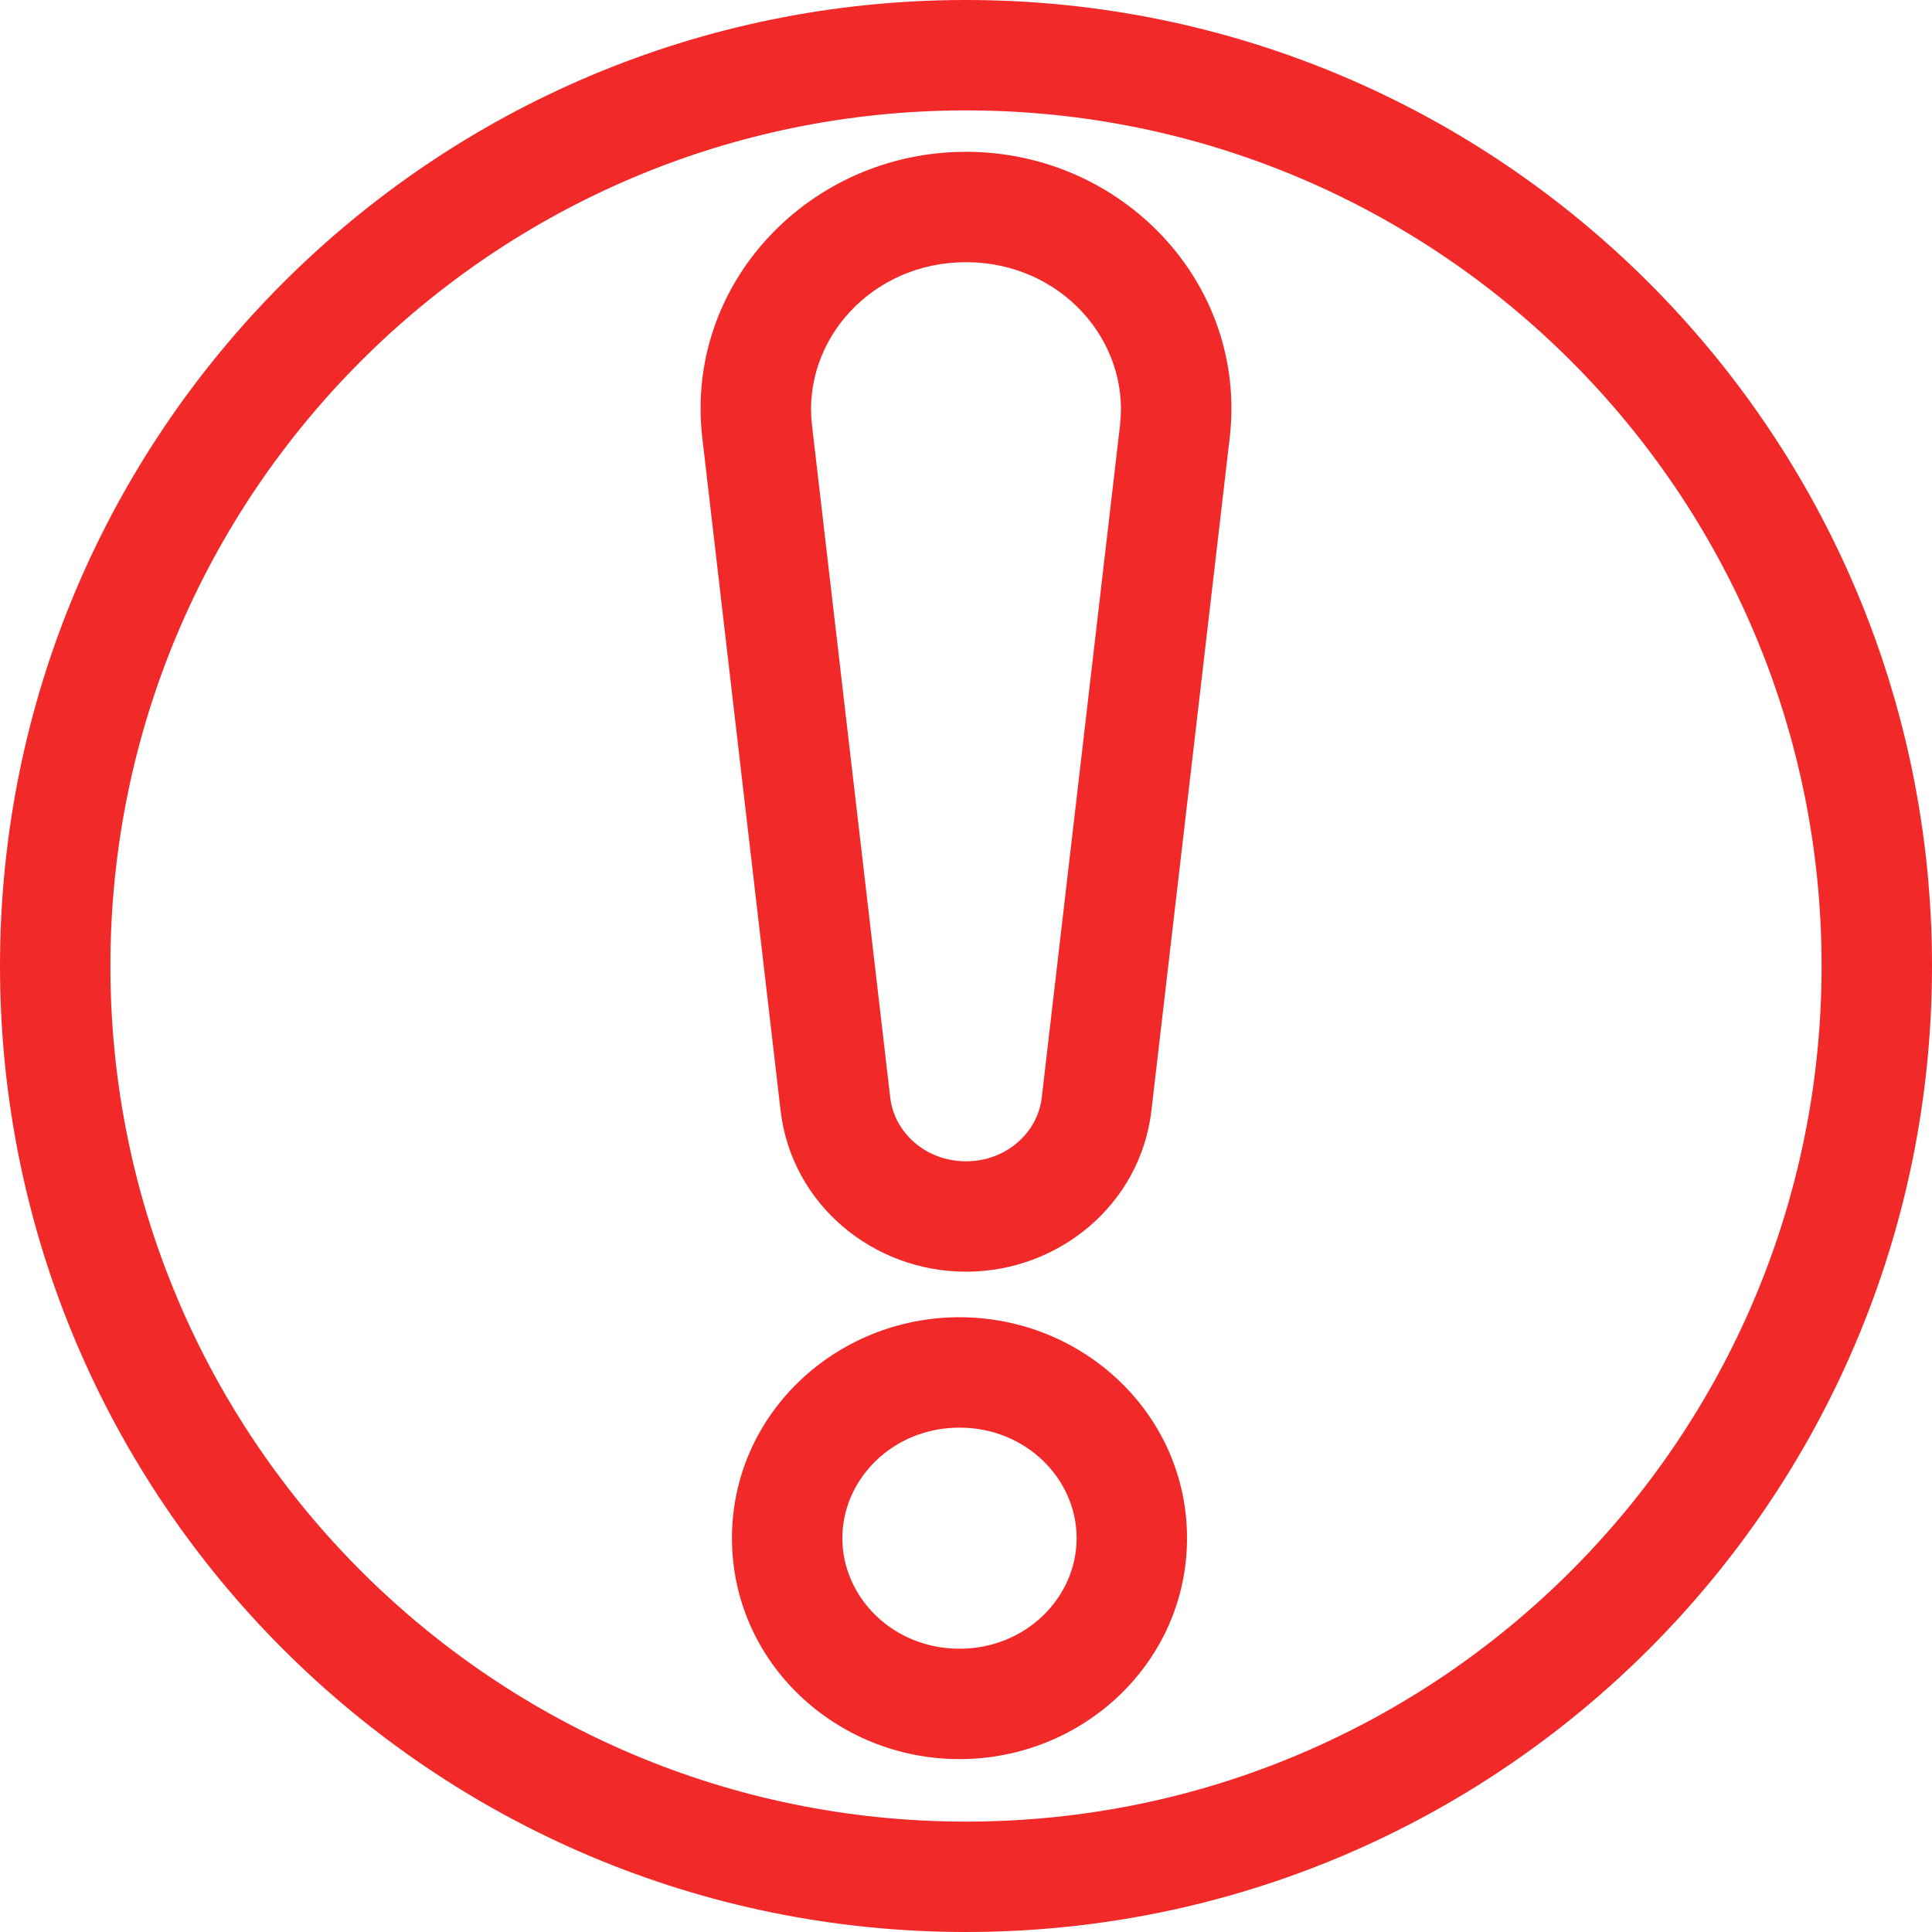 <svg width="35" height="35" viewBox="0 0 35 35" fill="none" xmlns="http://www.w3.org/2000/svg">
<path fill-rule="evenodd" clip-rule="evenodd" d="M17.5 2C8.94 2 2 8.94 2 17.5C2 26.06 8.94 33 17.5 33C26.06 33 33 26.06 33 17.5C33 8.94 26.06 2 17.5 2ZM0 17.5C0 7.835 7.835 0 17.5 0C27.165 0 35 7.835 35 17.5C35 27.165 27.165 35 17.5 35C7.835 35 0 27.165 0 17.5ZM12.723 7.934C12.396 5.128 14.675 2.75 17.5 2.75C20.325 2.75 22.604 5.128 22.277 7.934L20.859 20.119C20.662 21.812 19.189 23.038 17.5 23.038C15.811 23.038 14.338 21.812 14.141 20.119L12.723 7.934ZM17.5 4.75C15.784 4.75 14.531 6.17 14.71 7.703L16.128 19.888C16.201 20.512 16.765 21.038 17.5 21.038C18.235 21.038 18.799 20.512 18.872 19.888L20.29 7.703C20.469 6.17 19.216 4.75 17.5 4.75ZM17.382 25.863C16.173 25.863 15.26 26.796 15.26 27.865C15.26 28.935 16.173 29.868 17.382 29.868C18.591 29.868 19.504 28.935 19.504 27.865C19.504 26.796 18.591 25.863 17.382 25.863ZM13.26 27.865C13.26 25.619 15.143 23.863 17.382 23.863C19.621 23.863 21.504 25.619 21.504 27.865C21.504 30.112 19.621 31.868 17.382 31.868C15.143 31.868 13.26 30.112 13.26 27.865Z" fill="#F22929"/>
</svg>
